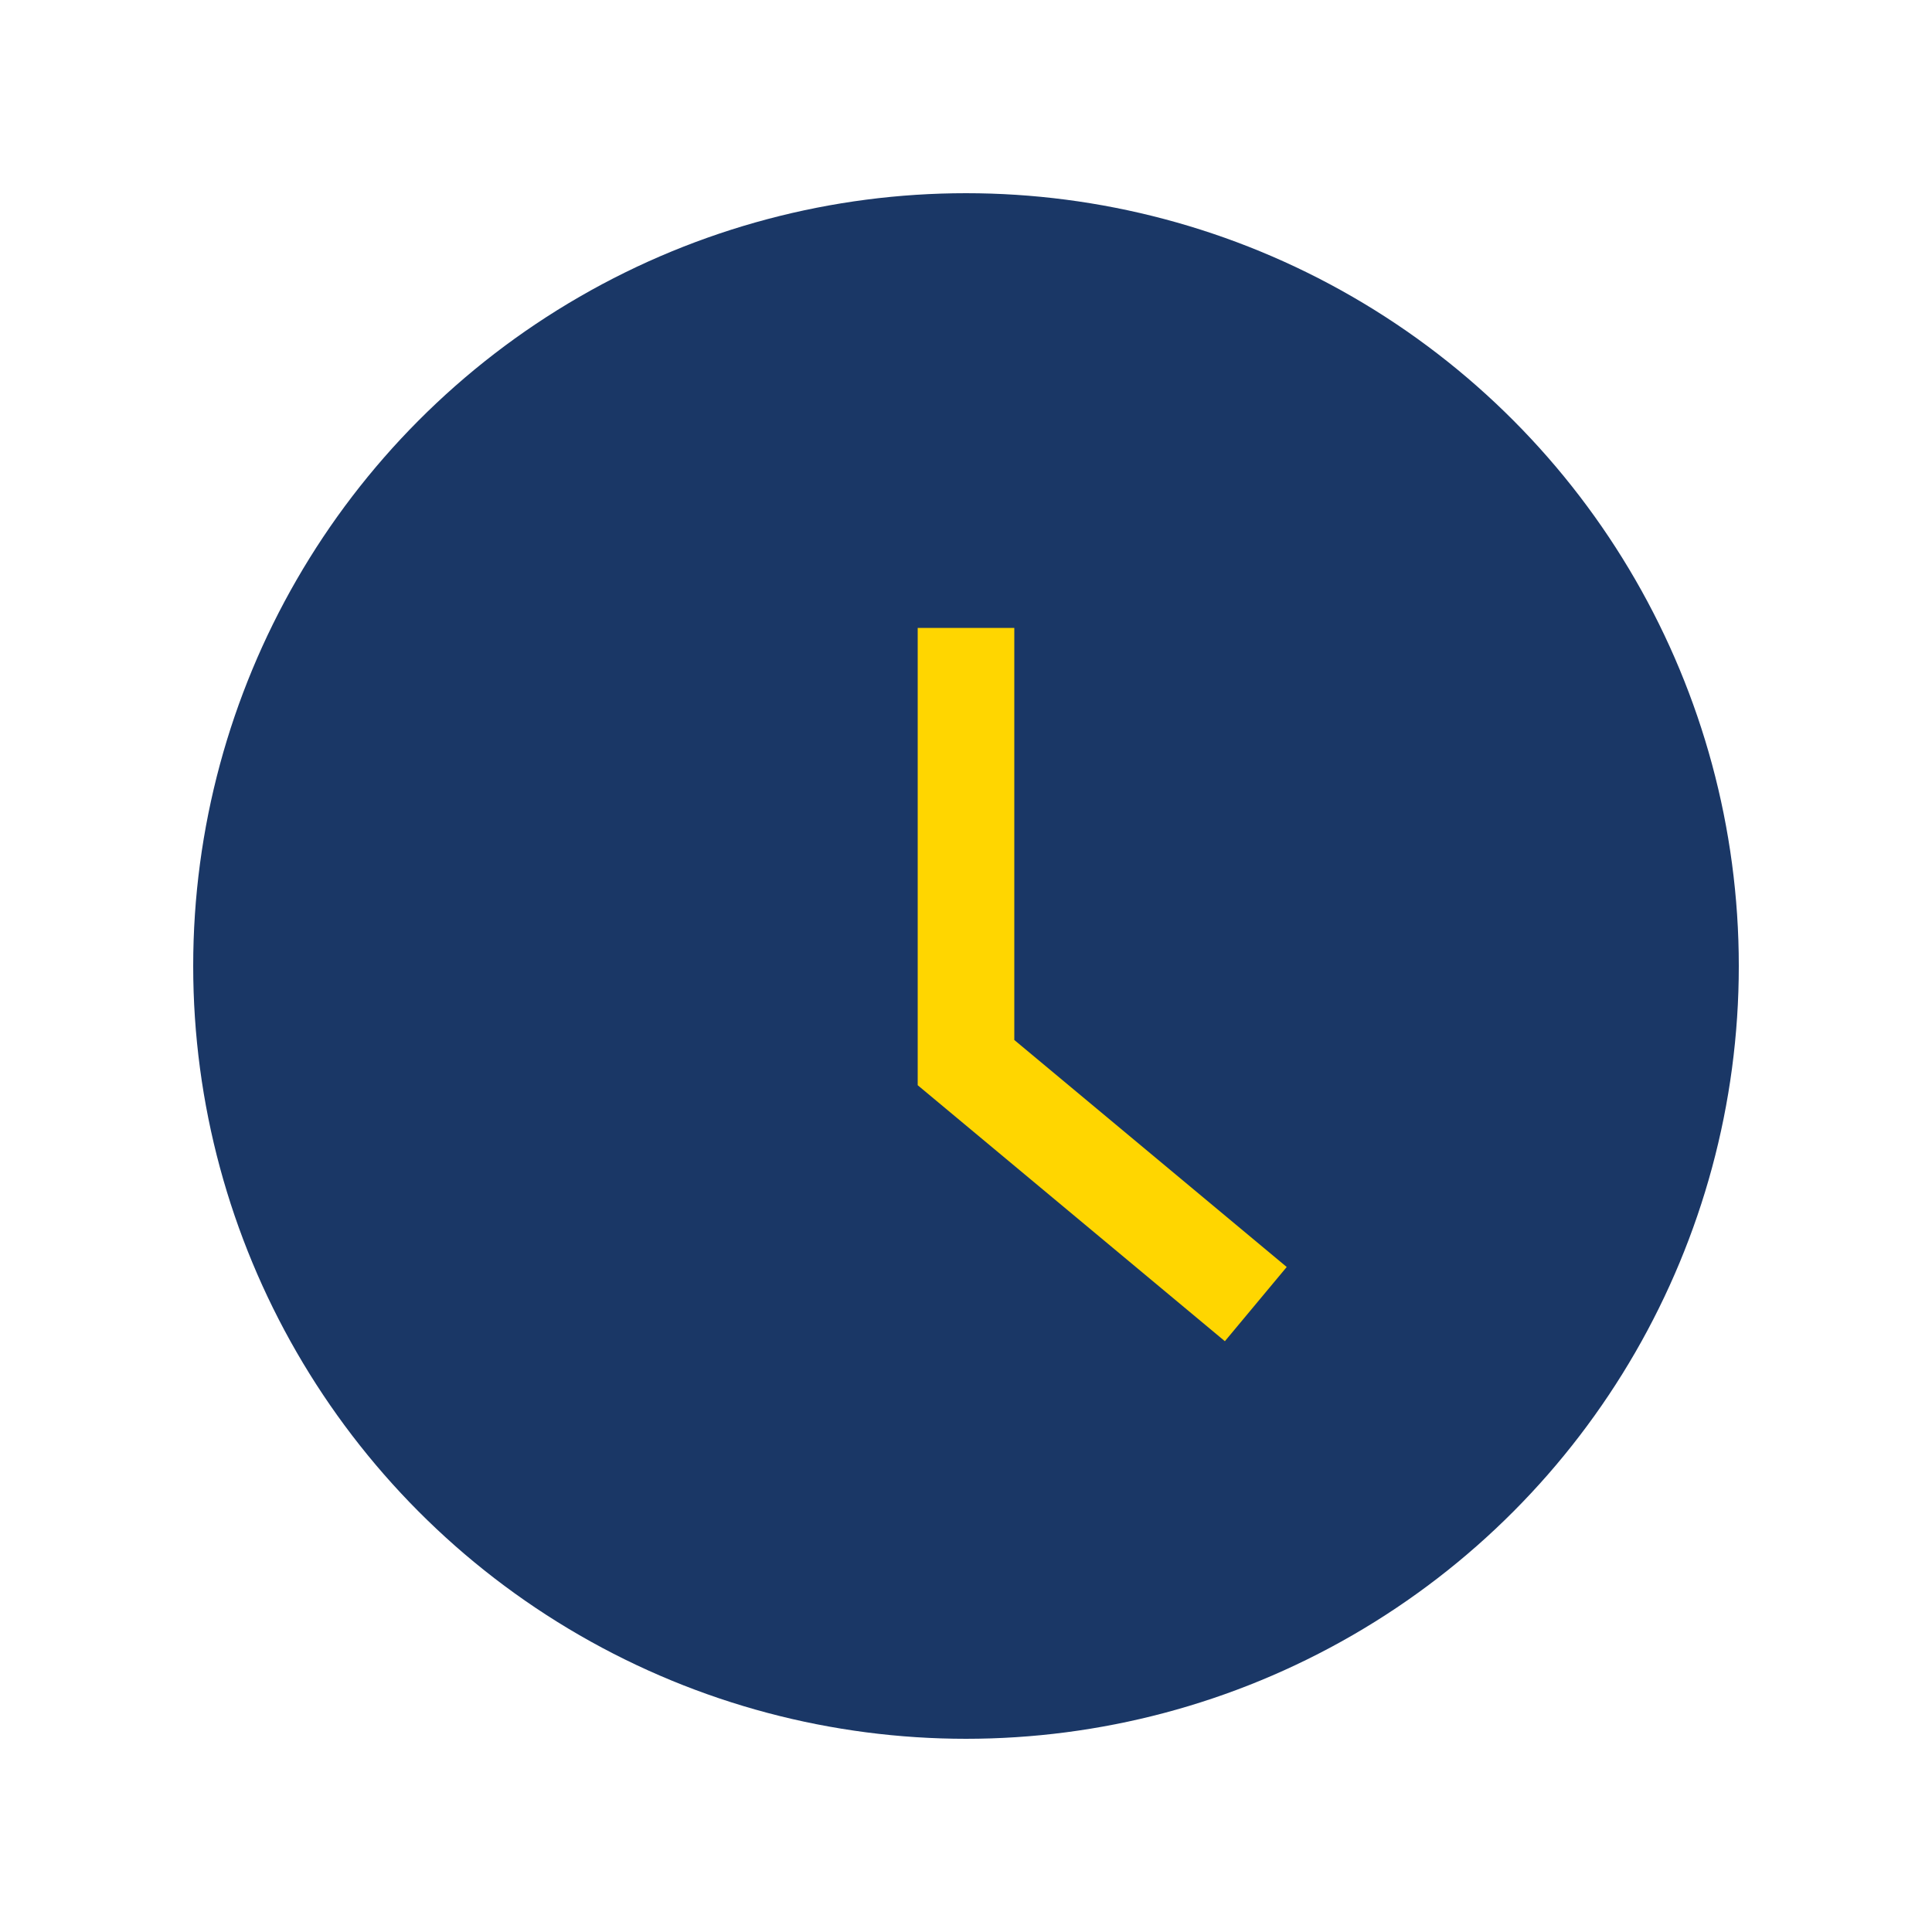 <?xml version="1.0" encoding="UTF-8"?>
<svg xmlns="http://www.w3.org/2000/svg" width="40" height="40" viewBox="0 0 40 40"><circle cx="20" cy="20" r="16" fill="#1A3766"/><path d="M20 13v9l6 5" stroke="#FFD600" stroke-width="2" fill="none"/></svg>